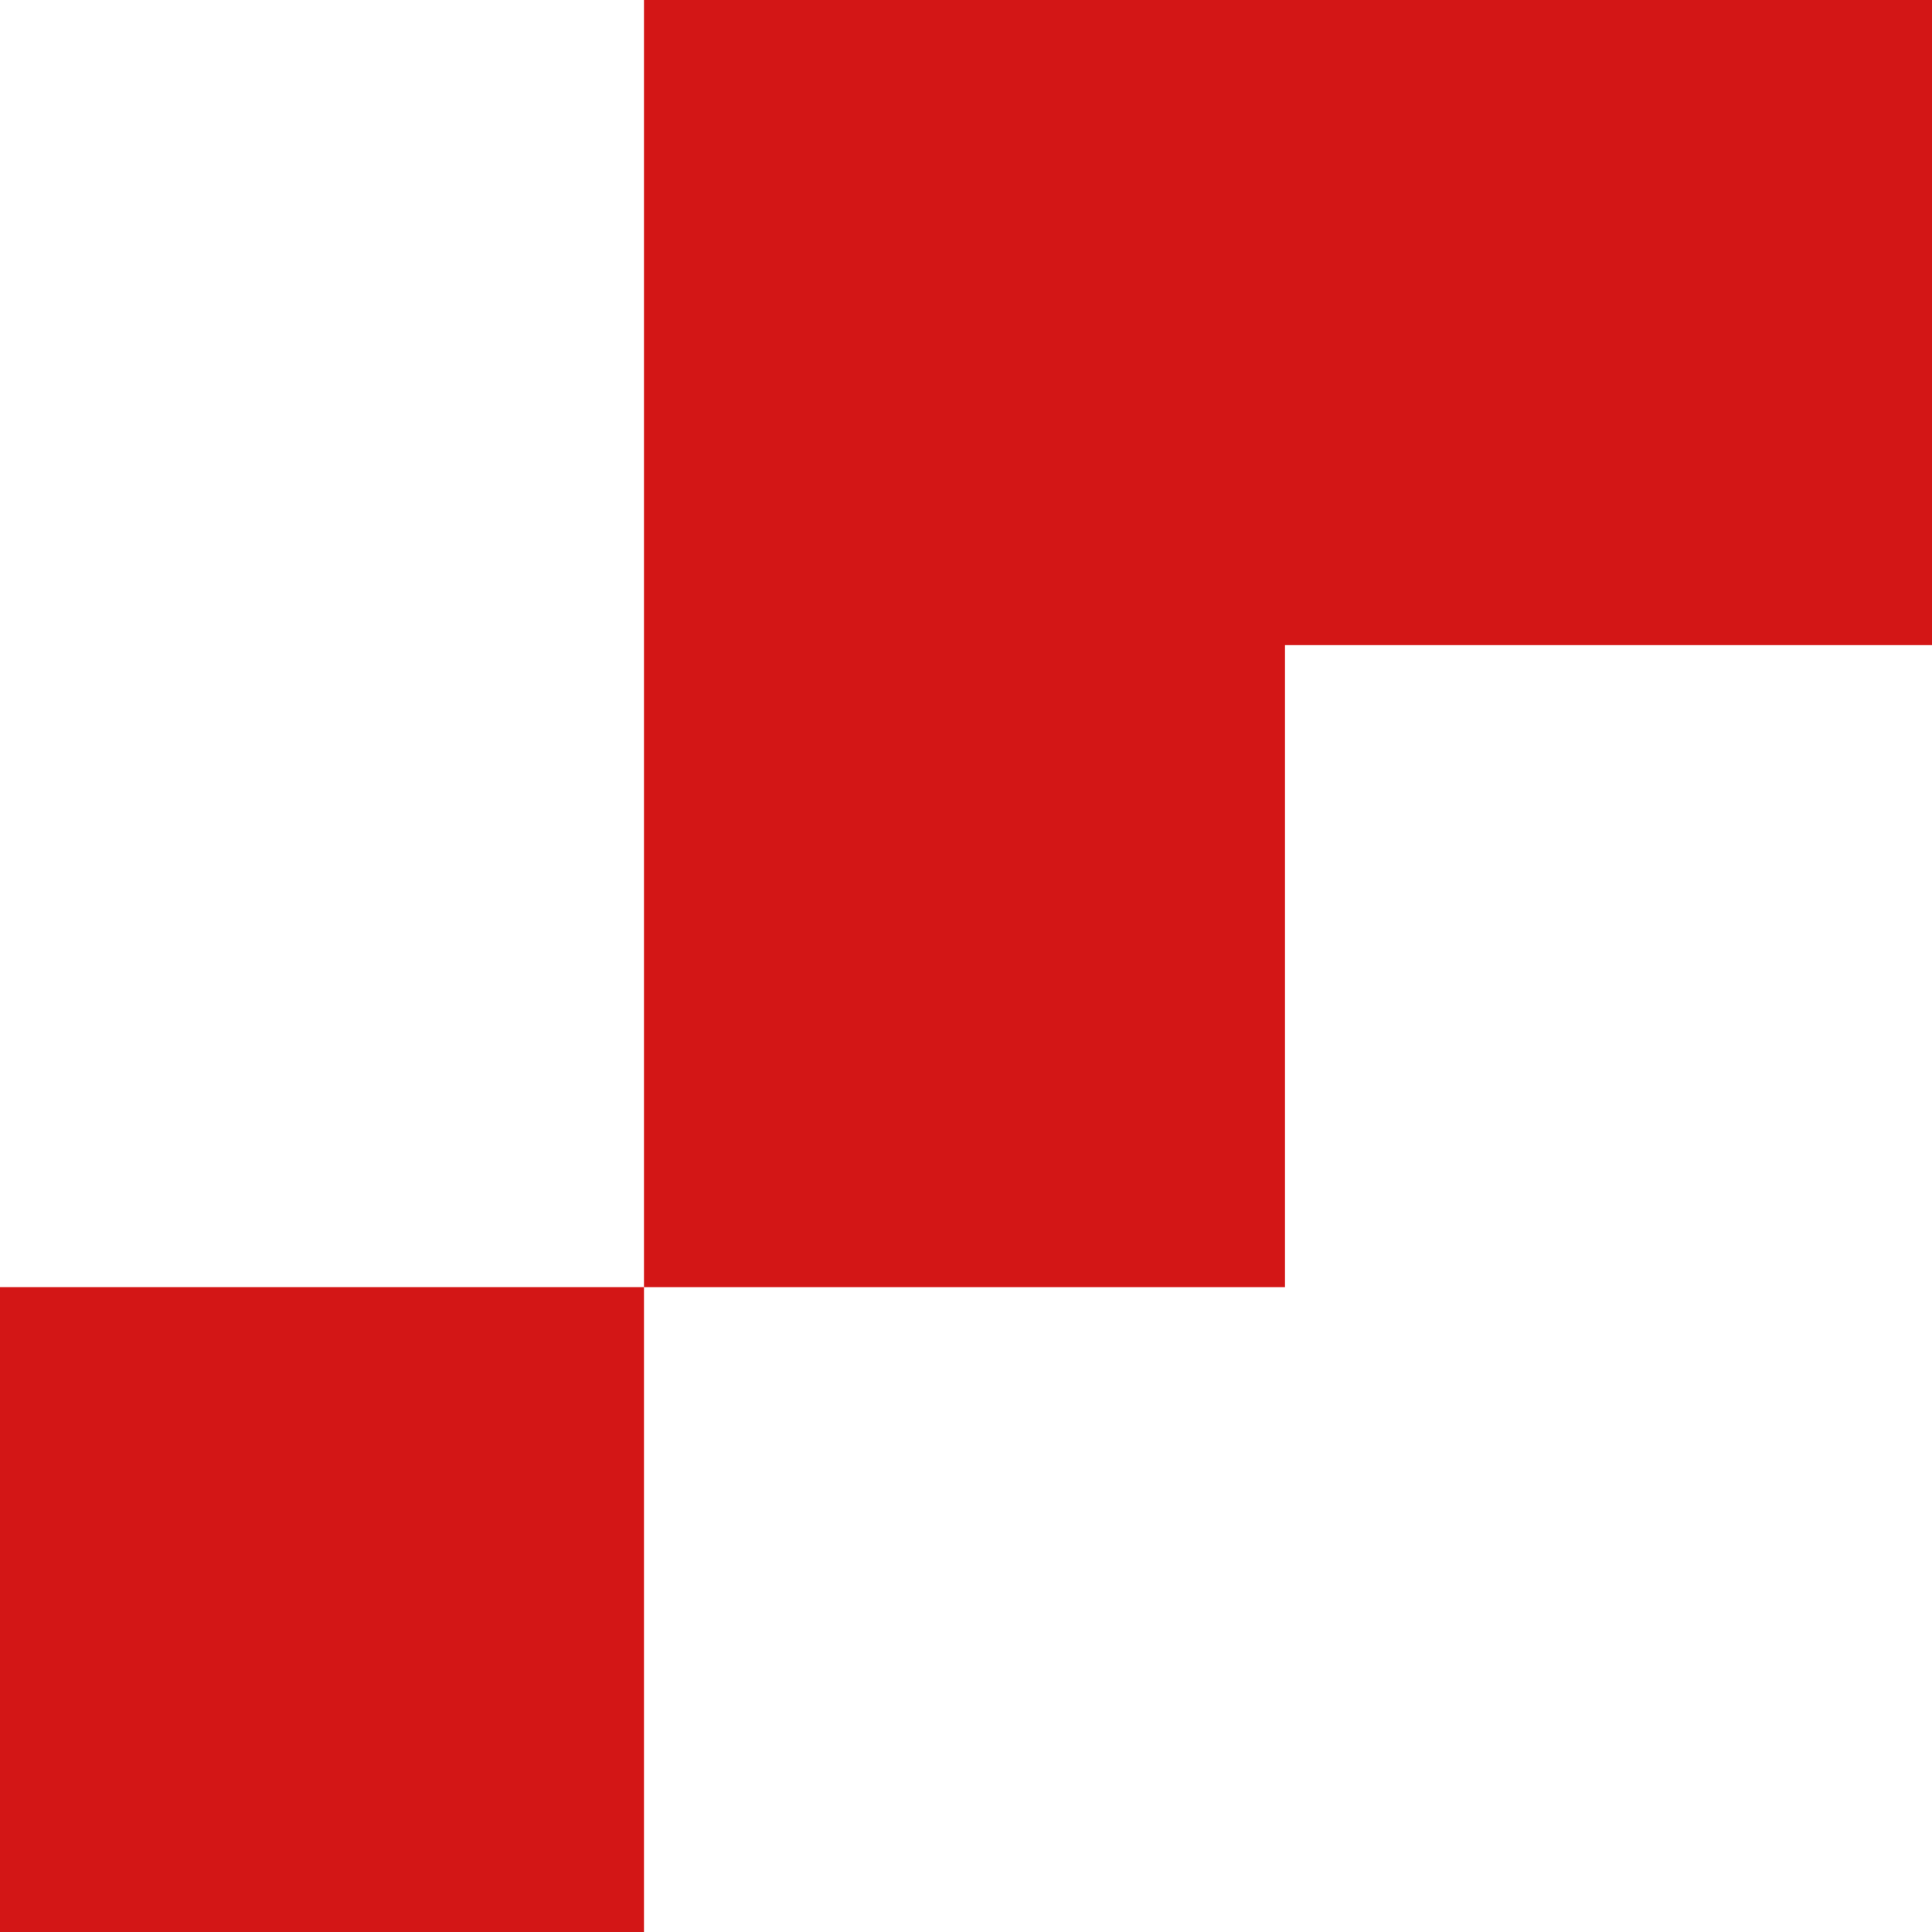 <?xml version="1.0" encoding="UTF-8"?> <svg xmlns="http://www.w3.org/2000/svg" width="100" height="100" viewBox="0 0 100 100" fill="none"><g clip-path="url(#clip0_727_397)"><path d="M33.332 66.621H0V100.004H33.332V66.621Z" fill="#D31616"></path><path d="M100.005 0H64.787V33.392H100.005V0Z" fill="#D31616"></path><path d="M66.511 0H33.332V66.622H66.511V0Z" fill="#D31616"></path></g><defs><clipPath id="clip0_727_397"><rect width="100" height="100" fill="white"></rect></clipPath></defs></svg> 